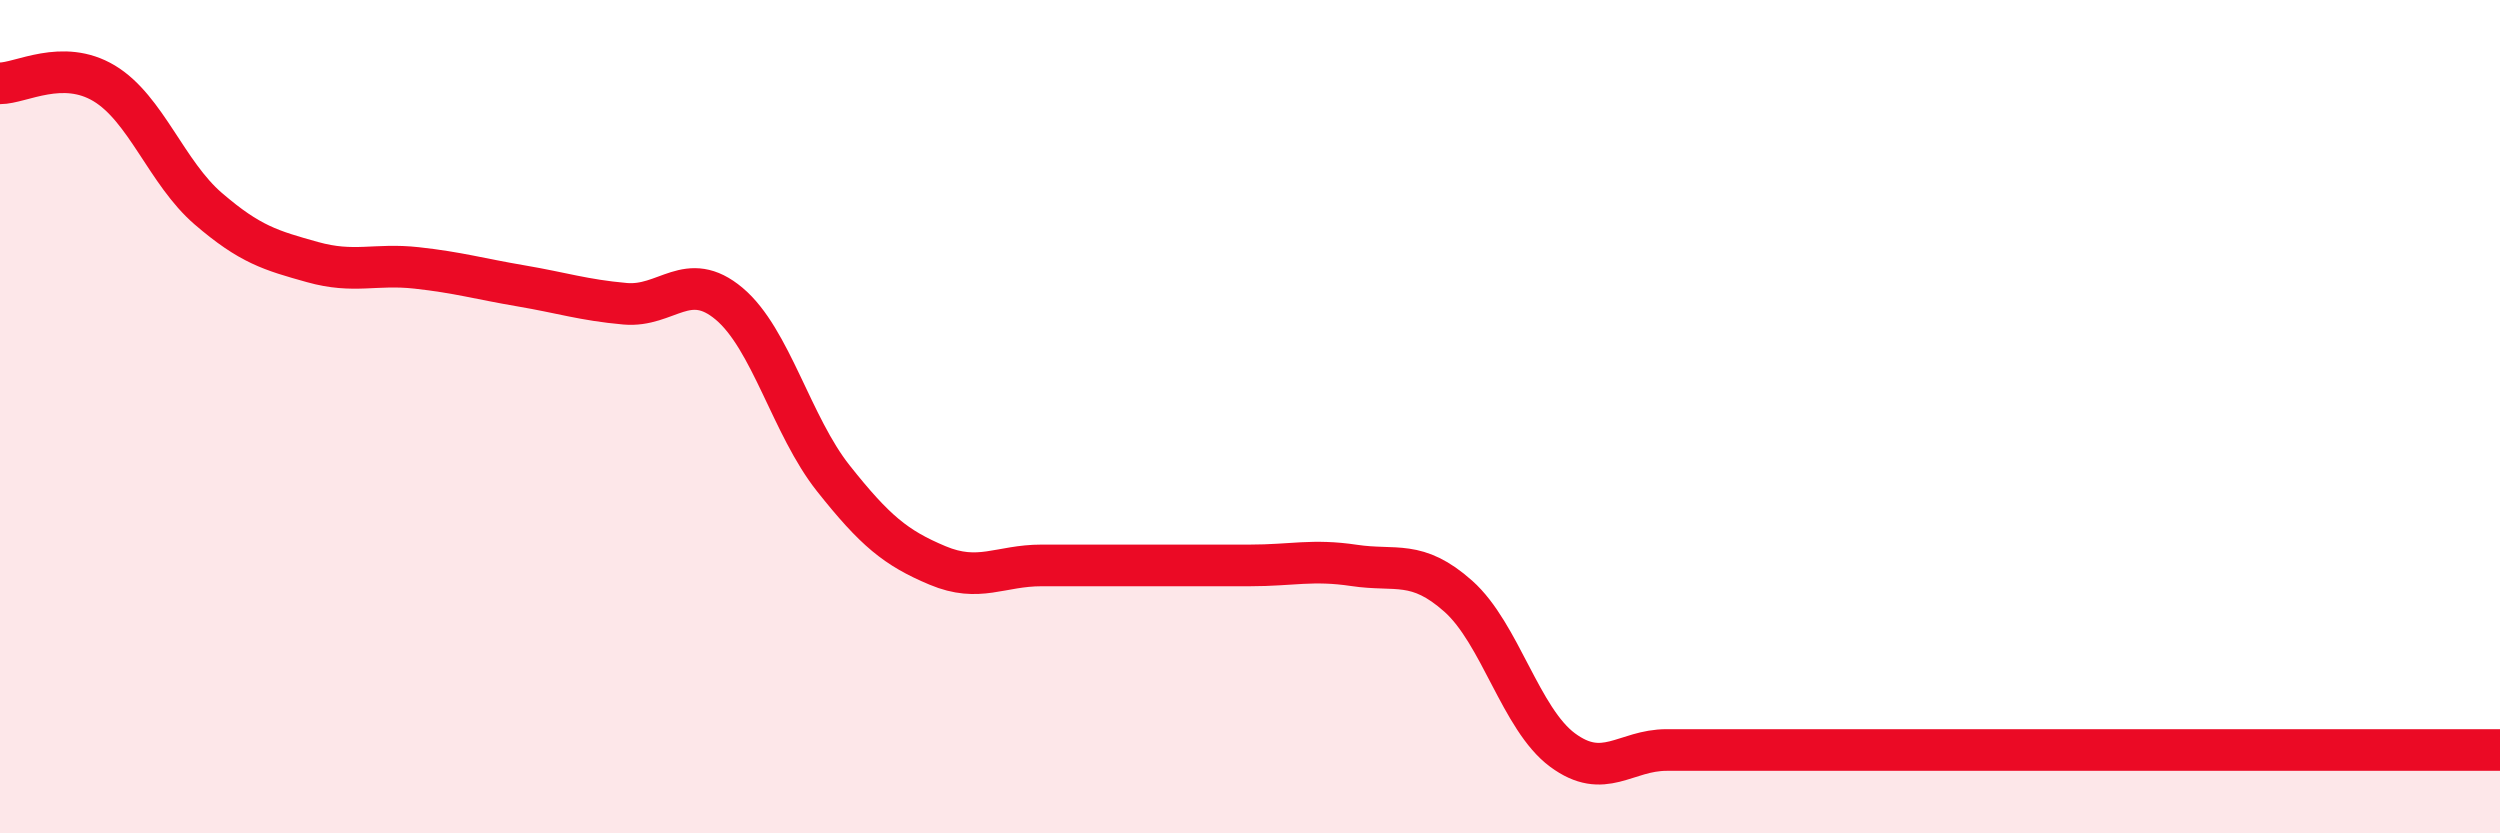 
    <svg width="60" height="20" viewBox="0 0 60 20" xmlns="http://www.w3.org/2000/svg">
      <path
        d="M 0,2 C 0.5,2 1.5,1.4 2.5,2 C 3.5,2.6 4,4.15 5,5.01 C 6,5.87 6.5,6.01 7.5,6.29 C 8.5,6.57 9,6.32 10,6.43 C 11,6.54 11.5,6.69 12.5,6.86 C 13.5,7.03 14,7.2 15,7.29 C 16,7.38 16.5,6.45 17.5,7.29 C 18.5,8.13 19,10.22 20,11.48 C 21,12.74 21.5,13.15 22.5,13.57 C 23.5,13.99 24,13.57 25,13.57 C 26,13.57 26.5,13.57 27.5,13.57 C 28.5,13.57 29,13.57 30,13.57 C 31,13.57 31.5,13.42 32.5,13.57 C 33.5,13.72 34,13.42 35,14.31 C 36,15.2 36.5,17.26 37.5,18 C 38.5,18.74 39,18 40,18 C 41,18 41.5,18 42.5,18 C 43.5,18 44,18 45,18 C 46,18 46.5,18 47.5,18 C 48.5,18 49,18 50,18 C 51,18 51.5,18 52.5,18 C 53.5,18 53.5,18 55,18 C 56.5,18 59,18 60,18L60 20L0 20Z"
        fill="#EB0A25"
        opacity="0.1"
        stroke-linecap="round"
        stroke-linejoin="round"
      />
      <path
        d="M 0,2 C 0.5,2 1.5,1.4 2.5,2 C 3.5,2.6 4,4.15 5,5.01 C 6,5.87 6.5,6.01 7.5,6.29 C 8.5,6.57 9,6.32 10,6.43 C 11,6.54 11.5,6.69 12.5,6.86 C 13.5,7.03 14,7.2 15,7.29 C 16,7.38 16.5,6.45 17.5,7.29 C 18.5,8.13 19,10.22 20,11.48 C 21,12.74 21.5,13.15 22.5,13.57 C 23.5,13.99 24,13.57 25,13.57 C 26,13.57 26.5,13.57 27.5,13.57 C 28.5,13.57 29,13.57 30,13.57 C 31,13.57 31.5,13.42 32.5,13.57 C 33.5,13.72 34,13.42 35,14.31 C 36,15.2 36.5,17.26 37.5,18 C 38.5,18.74 39,18 40,18 C 41,18 41.5,18 42.5,18 C 43.5,18 44,18 45,18 C 46,18 46.5,18 47.5,18 C 48.5,18 49,18 50,18 C 51,18 51.5,18 52.5,18 C 53.5,18 53.5,18 55,18 C 56.5,18 59,18 60,18"
        stroke="#EB0A25"
        stroke-width="1"
        fill="none"
        stroke-linecap="round"
        stroke-linejoin="round"
      />
    </svg>
  